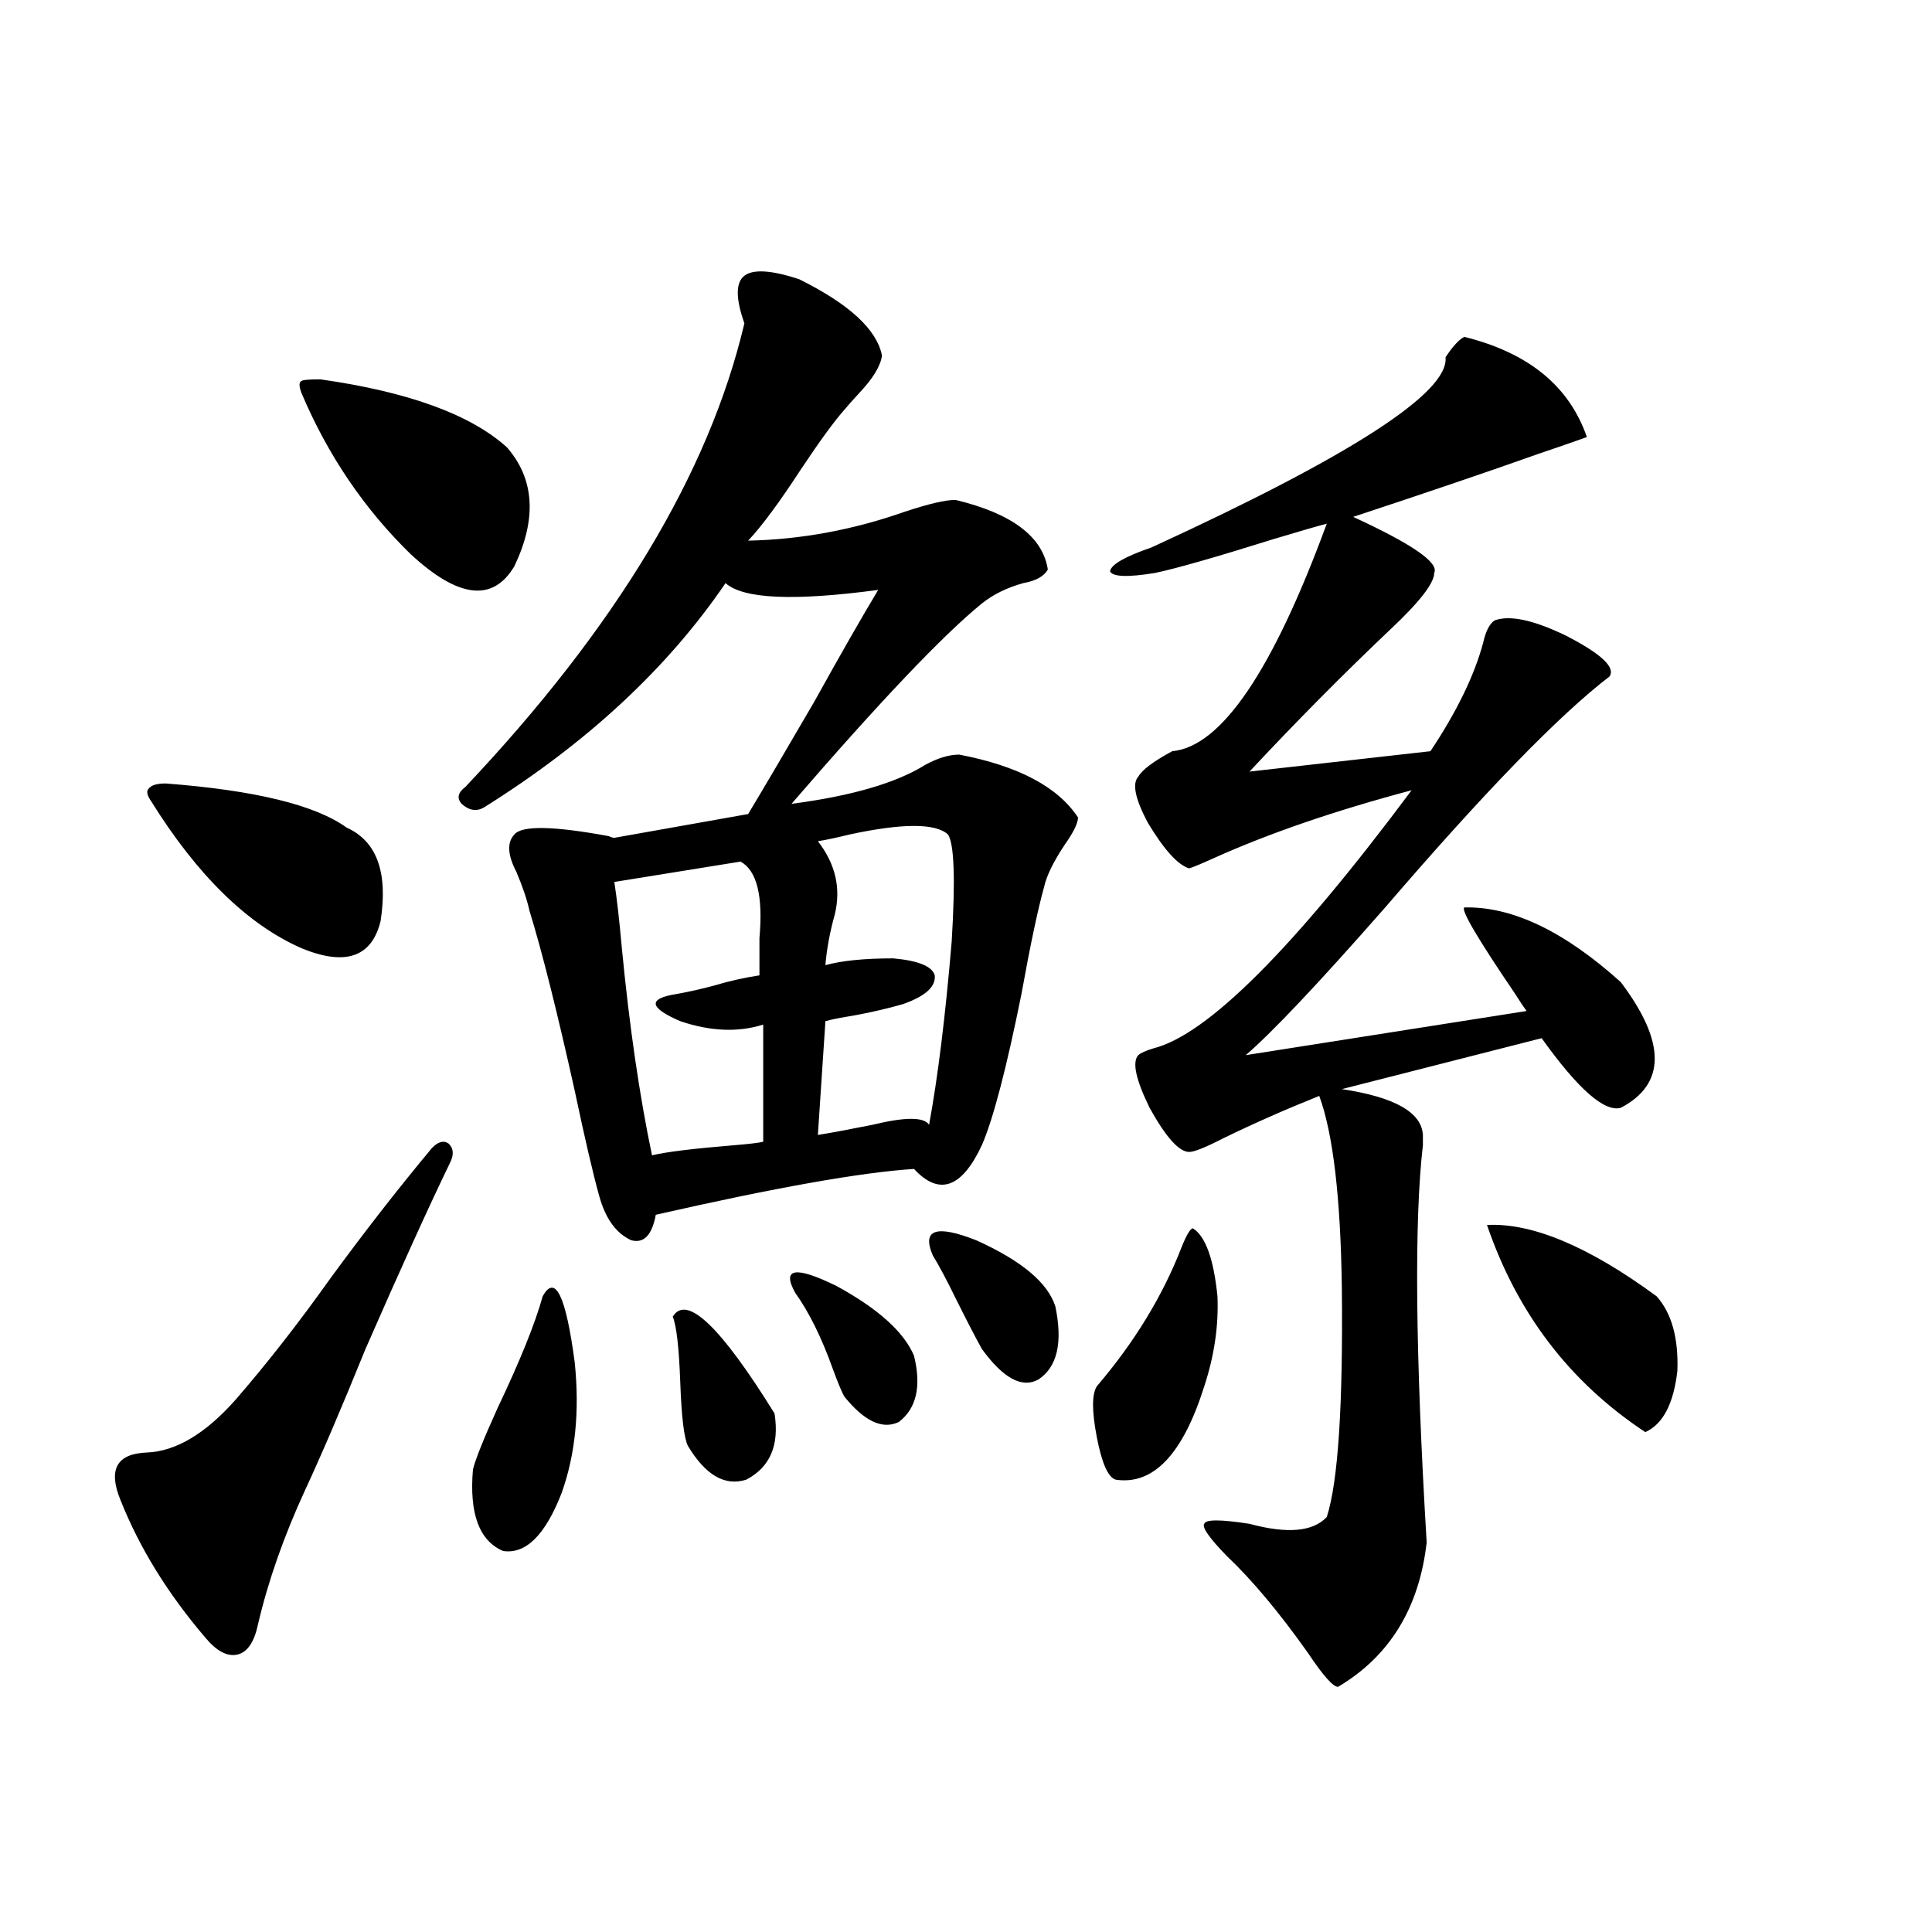 <?xml version="1.0" encoding="utf-8"?>
<!-- Generator: Adobe Illustrator 16.0.0, SVG Export Plug-In . SVG Version: 6.00 Build 0)  -->
<!DOCTYPE svg PUBLIC "-//W3C//DTD SVG 1.1//EN" "http://www.w3.org/Graphics/SVG/1.1/DTD/svg11.dtd">
<svg version="1.1" id="图层_1" xmlns="http://www.w3.org/2000/svg" xmlns:xlink="http://www.w3.org/1999/xlink" x="0px" y="0px"
	 width="1000px" height="1000px" viewBox="0 0 1000 1000" enable-background="new 0 0 1000 1000" xml:space="preserve">
<path d="M233.092,601.52c-11.066,22.852-25.7,55.083-43.901,96.68c-12.362,30.474-22.773,54.794-31.219,72.949
	c-11.066,24.032-19.191,47.173-24.39,69.434c-1.951,9.366-5.533,14.64-10.731,15.82c-5.213,1.167-10.731-1.758-16.585-8.789
	c-19.512-22.852-34.146-46.582-43.901-71.191c-6.509-15.82-1.951-24.019,13.658-24.609c14.954-0.577,30.243-9.668,45.853-27.246
	c16.25-18.745,32.515-39.551,48.779-62.402c17.561-24.019,35.121-46.582,52.682-67.676c3.247-3.516,6.174-4.395,8.78-2.637
	C234.708,594.2,235.043,597.427,233.092,601.52z M85.778,405.523c46.173,3.516,77.392,11.138,93.656,22.852
	c15.609,7.031,21.463,23.153,17.561,48.34c-4.558,18.759-18.216,23.442-40.975,14.063c-27.972-12.305-53.992-37.793-78.047-76.465
	c-1.951-2.925-2.286-4.972-0.976-6.152C78.294,406.402,81.221,405.523,85.778,405.523z M165.776,196.344
	c45.518,6.454,77.712,18.168,96.583,35.156c14.299,16.41,15.609,36.914,3.902,61.523c-11.066,18.759-28.947,16.699-53.657-6.152
	c-24.069-23.429-42.926-51.266-56.584-83.496c-1.311-3.516-1.311-5.563,0-6.152C156.661,196.646,159.923,196.344,165.776,196.344z
	 M413.575,144.488c26.006,12.895,40.319,26.078,42.926,39.551c-0.655,5.273-4.558,11.728-11.707,19.336
	c-3.262,3.516-5.854,6.454-7.805,8.789c-5.213,5.863-12.683,16.122-22.438,30.762c-11.066,17.001-20.167,29.306-27.316,36.914
	c27.316-0.577,54.298-5.562,80.974-14.941c12.348-4.093,21.128-6.152,26.341-6.152c29.268,7.031,45.197,19.048,47.804,36.035
	c-1.951,3.516-6.188,5.864-12.683,7.031c-8.46,2.349-15.609,5.864-21.463,10.547c-20.167,16.411-53.017,50.977-98.534,103.711
	c31.219-4.093,54.298-10.835,69.267-20.215c6.494-3.516,12.348-5.273,17.561-5.273c30.563,5.864,51.051,16.699,61.462,32.52
	c0,2.938-2.286,7.622-6.829,14.063c-5.854,8.789-9.436,16.122-10.731,21.973c-3.262,11.728-7.164,30.185-11.707,55.371
	c-7.805,38.672-14.634,64.751-20.487,78.223c-10.411,22.274-22.118,26.367-35.121,12.305c-27.316,1.758-71.873,9.668-133.655,23.73
	c-1.951,10.547-6.188,14.941-12.683,13.184c-7.805-3.516-13.338-11.124-16.585-22.852c-3.262-11.714-7.484-29.883-12.683-54.492
	c-9.115-41.007-16.92-72.07-23.414-93.164c-1.311-5.851-3.582-12.593-6.829-20.215c-4.558-8.789-4.878-15.229-0.976-19.336
	c3.902-4.683,20.152-4.395,48.779,0.879c1.296,0.591,2.271,0.879,2.927,0.879l69.267-12.305
	c8.445-14.063,19.832-33.398,34.146-58.008c13.658-24.609,24.71-43.945,33.17-58.008c-43.581,5.864-69.922,4.696-79.022-3.516
	c-29.923,43.945-71.553,82.617-124.875,116.016c-3.902,2.349-7.805,1.758-11.707-1.758c-2.606-2.925-1.951-5.851,1.951-8.789
	c78.047-82.617,126.171-162.598,144.387-239.941c-4.558-12.882-4.558-21.094,0-24.609
	C389.826,139.215,399.262,139.805,413.575,144.488z M280.896,670.953c6.494-11.714,12.027-0.288,16.585,34.277
	c2.592,25.2,0.32,47.763-6.829,67.676c-8.46,21.685-18.536,31.641-30.243,29.883c-12.362-5.273-17.561-19.336-15.609-42.188
	c1.296-5.273,5.519-15.82,12.683-31.641C269.188,704.352,276.993,685.016,280.896,670.953z M383.332,445.953L317.968,456.5
	c1.296,8.212,2.592,19.638,3.902,34.277c3.902,40.43,9.101,76.177,15.609,107.227c7.149-1.758,21.463-3.516,42.926-5.273
	c7.149-0.577,12.027-1.167,14.634-1.758v-60.645c-13.018,4.106-27.316,3.516-42.926-1.758c-16.265-7.031-16.92-11.714-1.951-14.063
	c6.494-1.167,13.003-2.637,19.512-4.395c7.805-2.335,15.609-4.093,23.414-5.273c0-4.683,0-11.124,0-19.336
	C395.039,463.833,391.777,450.649,383.332,445.953z M348.211,681.5c7.149-11.714,24.71,4.985,52.682,50.098
	c2.592,16.411-2.286,27.837-14.634,34.277c-11.066,3.516-21.143-2.335-30.243-17.578c-1.951-4.093-3.262-14.941-3.902-32.52
	C351.458,697.622,350.162,686.196,348.211,681.5z M411.624,669.195c-7.164-12.882,0-14.063,21.463-3.516
	c21.463,11.728,34.786,23.73,39.999,36.035c3.902,15.82,1.296,27.246-7.805,34.277c-8.46,4.106-17.896-0.288-28.292-13.184
	c-1.311-2.335-3.262-7.031-5.854-14.063C425.282,692.349,418.773,679.165,411.624,669.195z M490.646,431.891
	c-6.509-5.851-23.414-5.851-50.73,0c-7.164,1.758-12.683,2.938-16.585,3.516c9.101,11.728,12.027,24.321,8.78,37.793
	c-2.606,9.38-4.237,18.169-4.878,26.367c8.445-2.335,20.152-3.516,35.121-3.516c13.003,1.181,20.152,4.106,21.463,8.789
	c0.641,5.864-4.878,10.849-16.585,14.941c-10.411,2.938-21.143,5.273-32.194,7.031c-3.262,0.591-5.854,1.181-7.805,1.758
	l-3.902,58.887c7.149-1.167,16.585-2.925,28.292-5.273c16.905-4.093,26.661-4.093,29.268,0c4.543-24.609,8.445-56.25,11.707-94.922
	C494.549,455.044,493.894,436.587,490.646,431.891z M482.842,649.859c-5.854-13.472,1.616-16.108,22.438-7.91
	c23.414,10.547,37.072,21.973,40.975,34.277c3.902,18.759,0.976,31.353-8.78,37.793c-8.46,4.696-18.216-0.577-29.268-15.82
	c-3.262-5.851-7.805-14.64-13.658-26.367C489.991,662.466,486.089,655.133,482.842,649.859z M617.473,635.797
	c6.494,4.106,10.731,15.82,12.683,35.156c0.641,15.243-1.631,30.762-6.829,46.582c-11.066,35.156-26.341,51.278-45.853,48.34
	c-3.902-1.167-7.164-8.487-9.756-21.973c-2.606-13.472-2.606-22.261,0-26.367c19.512-22.852,34.146-46.87,43.901-72.07
	C614.211,639.024,616.162,635.797,617.473,635.797z M757.957,174.371c33.17,8.212,54.298,25.488,63.413,51.855
	c-6.509,2.348-14.969,5.273-25.365,8.789c-24.725,8.789-56.584,19.638-95.607,32.52c30.563,14.063,44.542,23.73,41.95,29.004
	c0,5.273-7.484,14.941-22.438,29.004c-24.725,23.442-49.114,48.052-73.169,73.828l93.656-10.547
	c13.658-20.503,22.759-39.249,27.316-56.25c1.296-5.851,3.247-9.668,5.854-11.426c7.805-2.925,20.152-0.288,37.072,7.91
	c18.201,9.38,25.686,16.411,22.438,21.094c-26.021,19.927-64.724,59.766-116.095,119.531c-34.48,39.263-58.535,64.751-72.193,76.465
	l145.362-22.852c-1.311-1.758-3.262-4.683-5.854-8.789c-19.512-28.702-28.292-43.644-26.341-44.824
	c24.71-0.577,51.706,12.305,80.974,38.672c23.414,31.063,23.414,52.734,0,65.039c-8.46,2.349-22.118-9.668-40.975-36.035
	l-103.412,26.367c27.316,4.106,41.295,12.017,41.95,23.73c0,0.591,0,2.349,0,5.273c-4.558,39.263-3.902,107.817,1.951,205.664
	c-3.902,33.976-19.191,58.887-45.853,74.707c-2.606,0-7.805-5.864-15.609-17.578c-14.969-21.094-28.947-37.793-41.95-50.098
	c-9.115-9.366-13.018-14.941-11.707-16.699c0.641-2.335,8.445-2.335,23.414,0c19.512,5.273,32.835,4.106,39.999-3.516
	c5.854-18.155,8.445-57.706,7.805-118.652c-0.655-46.87-4.558-79.98-11.707-99.316c-17.561,7.031-34.146,14.364-49.755,21.973
	c-9.115,4.696-14.969,7.031-17.561,7.031c-5.213,0-12.042-7.608-20.487-22.852c-7.164-14.64-9.115-23.73-5.854-27.246
	c1.296-1.167,3.902-2.335,7.805-3.516c27.957-7.031,72.514-51.554,133.655-133.594c-39.679,10.547-73.824,22.274-102.437,35.156
	c-6.509,2.938-10.731,4.696-12.683,5.273c-5.854-1.758-13.018-9.668-21.463-23.73c-6.509-12.305-8.14-20.215-4.878-23.73
	c1.951-3.516,7.805-7.91,17.561-13.184c25.365-2.335,52.026-41.597,79.998-117.773c-4.558,1.181-13.658,3.817-27.316,7.91
	c-29.923,9.38-50.41,15.243-61.462,17.578c-14.313,2.349-22.118,2.06-23.414-0.879c0.641-3.516,7.805-7.608,21.463-12.305
	c103.412-47.461,154.143-80.27,152.191-98.438C752.104,179.067,755.351,175.552,757.957,174.371z M769.664,634.039
	c23.414-1.167,52.682,11.138,87.803,36.914c7.805,8.789,11.372,21.685,10.731,38.672c-1.951,17.001-7.484,27.548-16.585,31.641
	C812.59,715.489,785.273,679.742,769.664,634.039z"/>
</svg>
